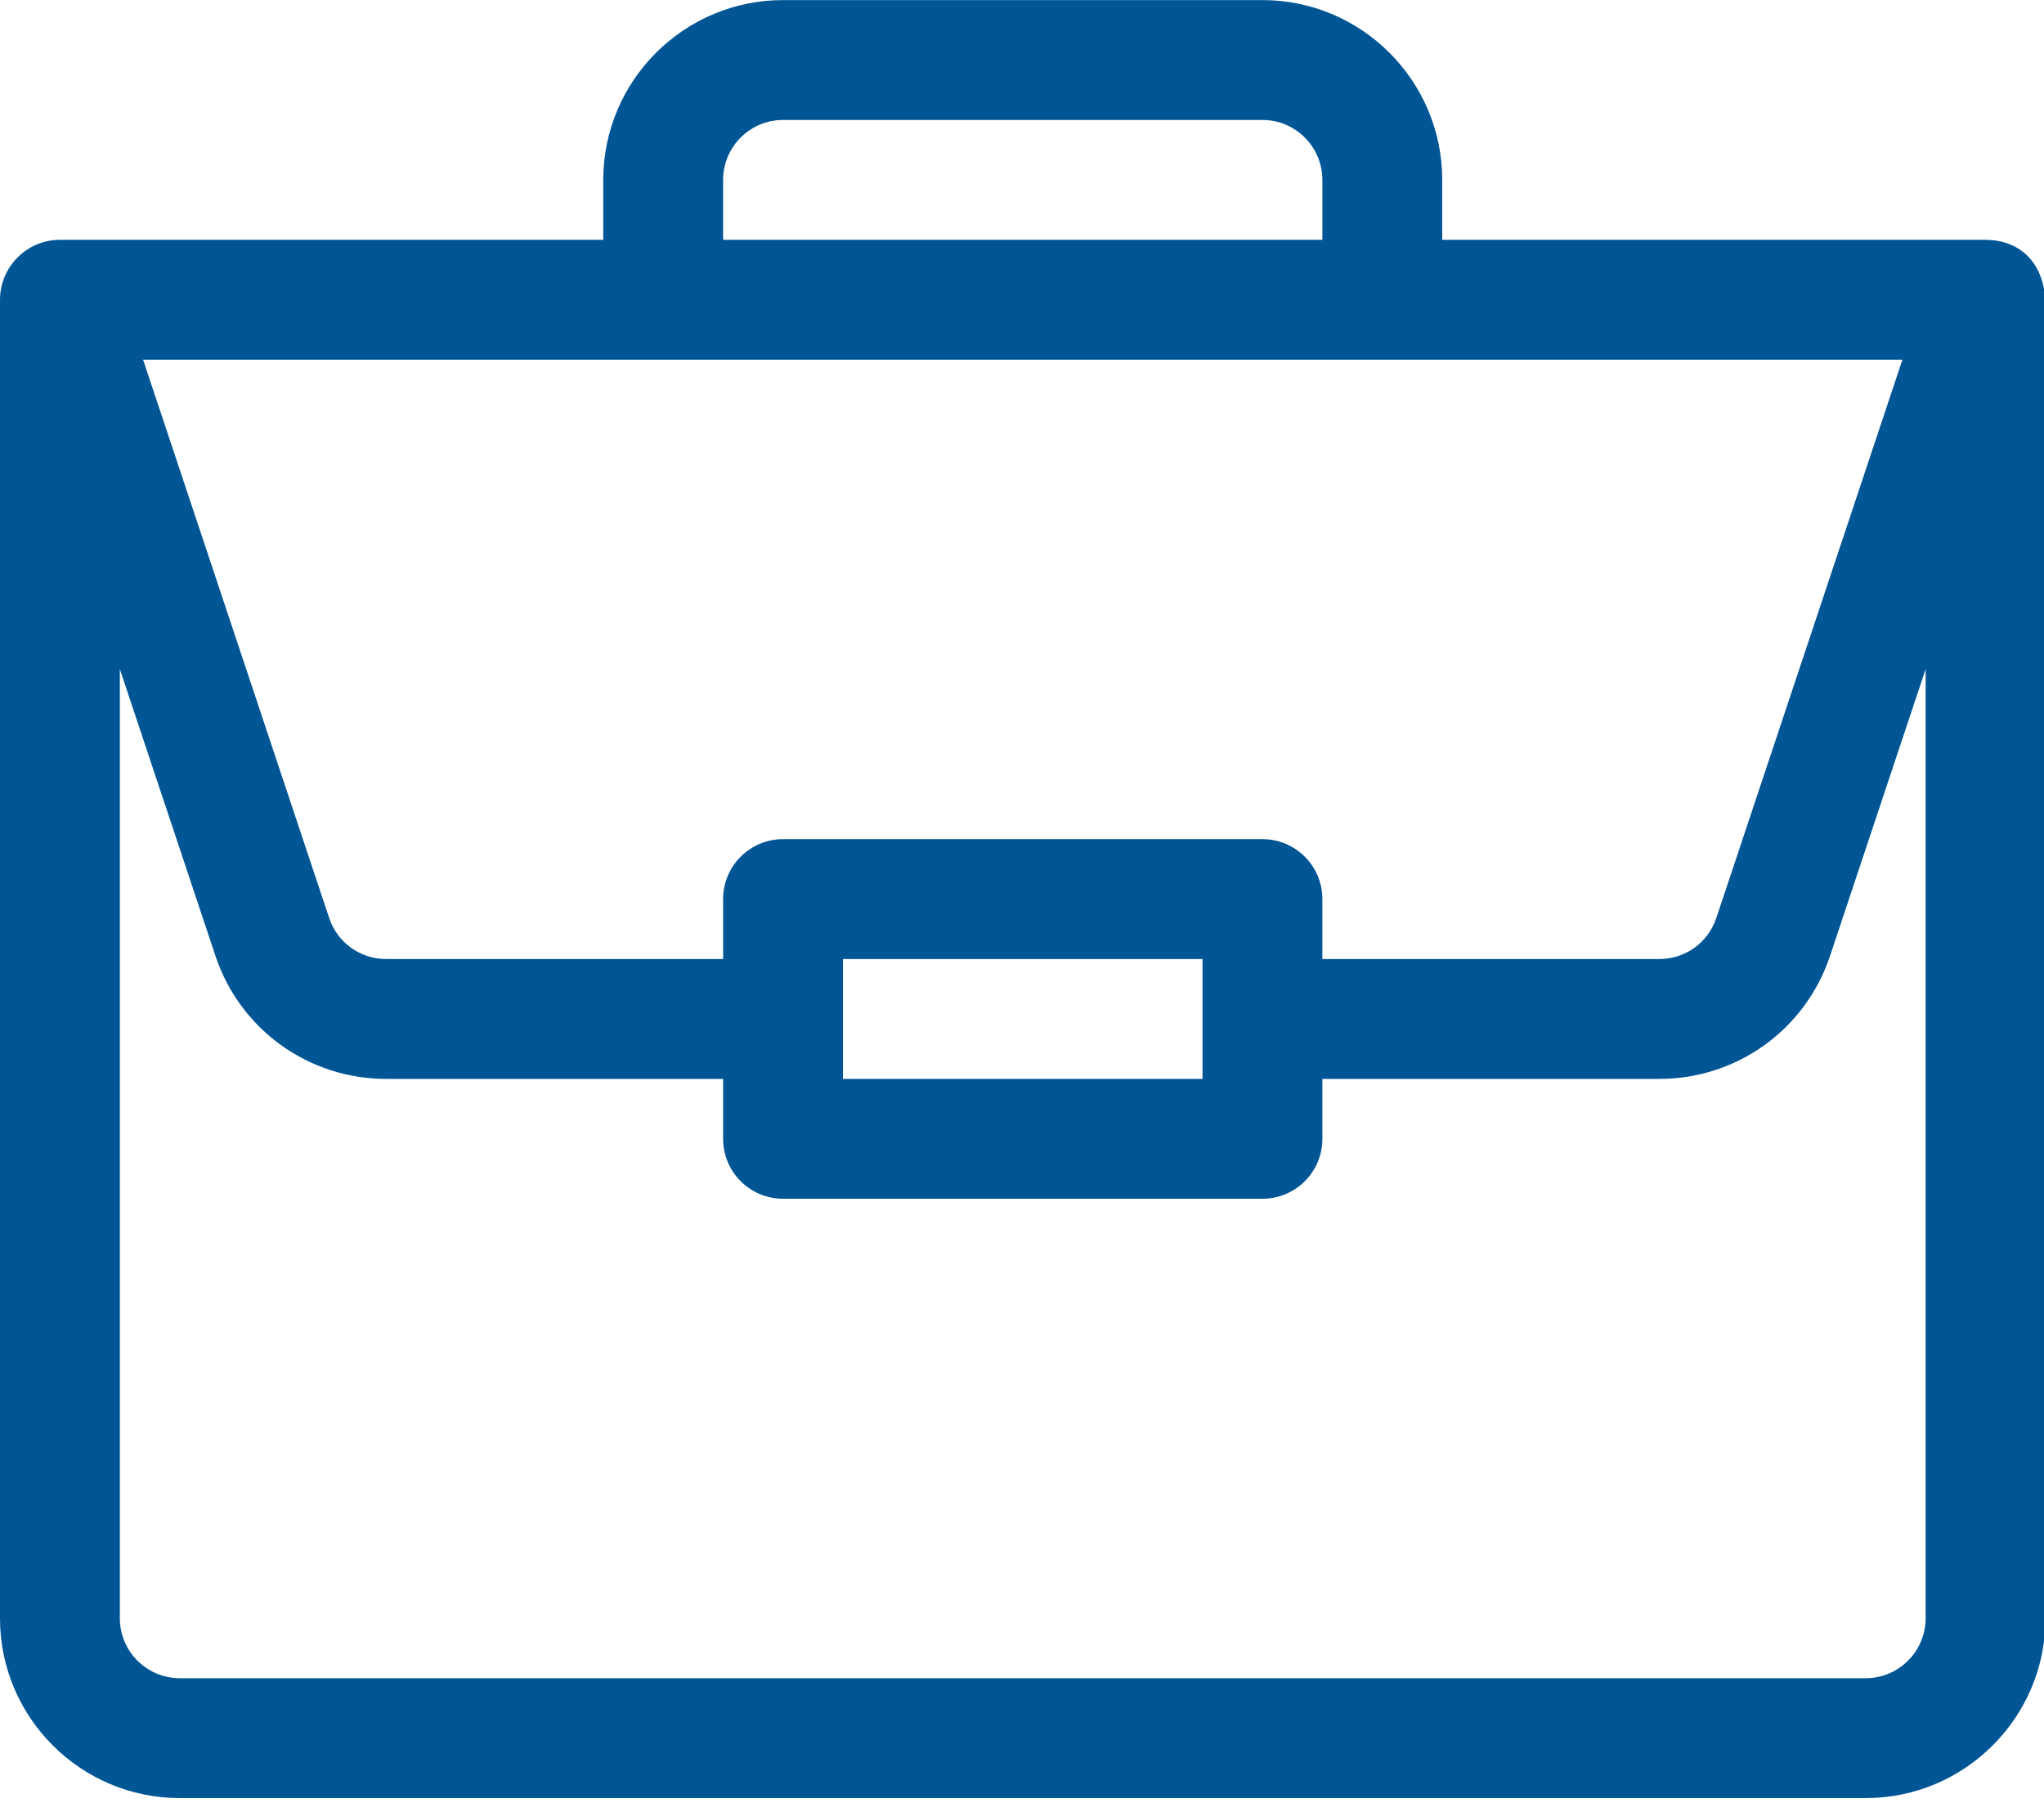 <?xml version="1.0" encoding="UTF-8" standalone="no"?>
<!DOCTYPE svg PUBLIC "-//W3C//DTD SVG 1.1//EN" "http://www.w3.org/Graphics/SVG/1.1/DTD/svg11.dtd">
<svg width="100%" height="100%" viewBox="0 0 44 39" version="1.1" xmlns="http://www.w3.org/2000/svg" xmlns:xlink="http://www.w3.org/1999/xlink" xml:space="preserve" xmlns:serif="http://www.serif.com/" style="fill-rule:evenodd;clip-rule:evenodd;stroke-linejoin:round;stroke-miterlimit:2;">
    <g transform="matrix(0.086,0,0,0.086,0,-2.664)">
        <path d="M497.094,91.004C497.063,91.004 497.031,91 497,91L361,91L361,76C361,51.188 340.813,31 316,31L196,31C171.188,31 151,51.188 151,76L151,91L15,91C6.648,91 0,97.844 0,106L0,436C0,460.813 20.188,481 45,481L467,481C491.813,481 512,460.813 512,436L512,106.258C511.426,96.406 505.367,91.059 497.094,91.004ZM181,76C181,67.73 187.73,61 196,61L316,61C324.27,61 331,67.73 331,76L331,91L181,91L181,76ZM476.188,121L429.605,260.742C427.562,266.879 421.844,271 415.379,271L331,271L331,256C331,247.715 324.285,241 316,241L196,241C187.715,241 181,247.715 181,256L181,271L96.621,271C90.156,271 84.438,266.879 82.395,260.742L35.813,121L476.188,121ZM301,271L301,301L211,301L211,271L301,271ZM482,436C482,444.27 475.27,451 467,451L45,451C36.73,451 30,444.27 30,436L30,198.434L53.934,270.23C60.066,288.637 77.223,301 96.621,301L181,301L181,316C181,324.285 187.715,331 196,331L316,331C324.285,331 331,324.285 331,316L331,301L415.379,301C434.777,301 451.934,288.637 458.066,270.23L482,198.434L482,436Z" style="fill:rgb(0,85,149);fill-rule:nonzero;"/>
    </g>
</svg>
